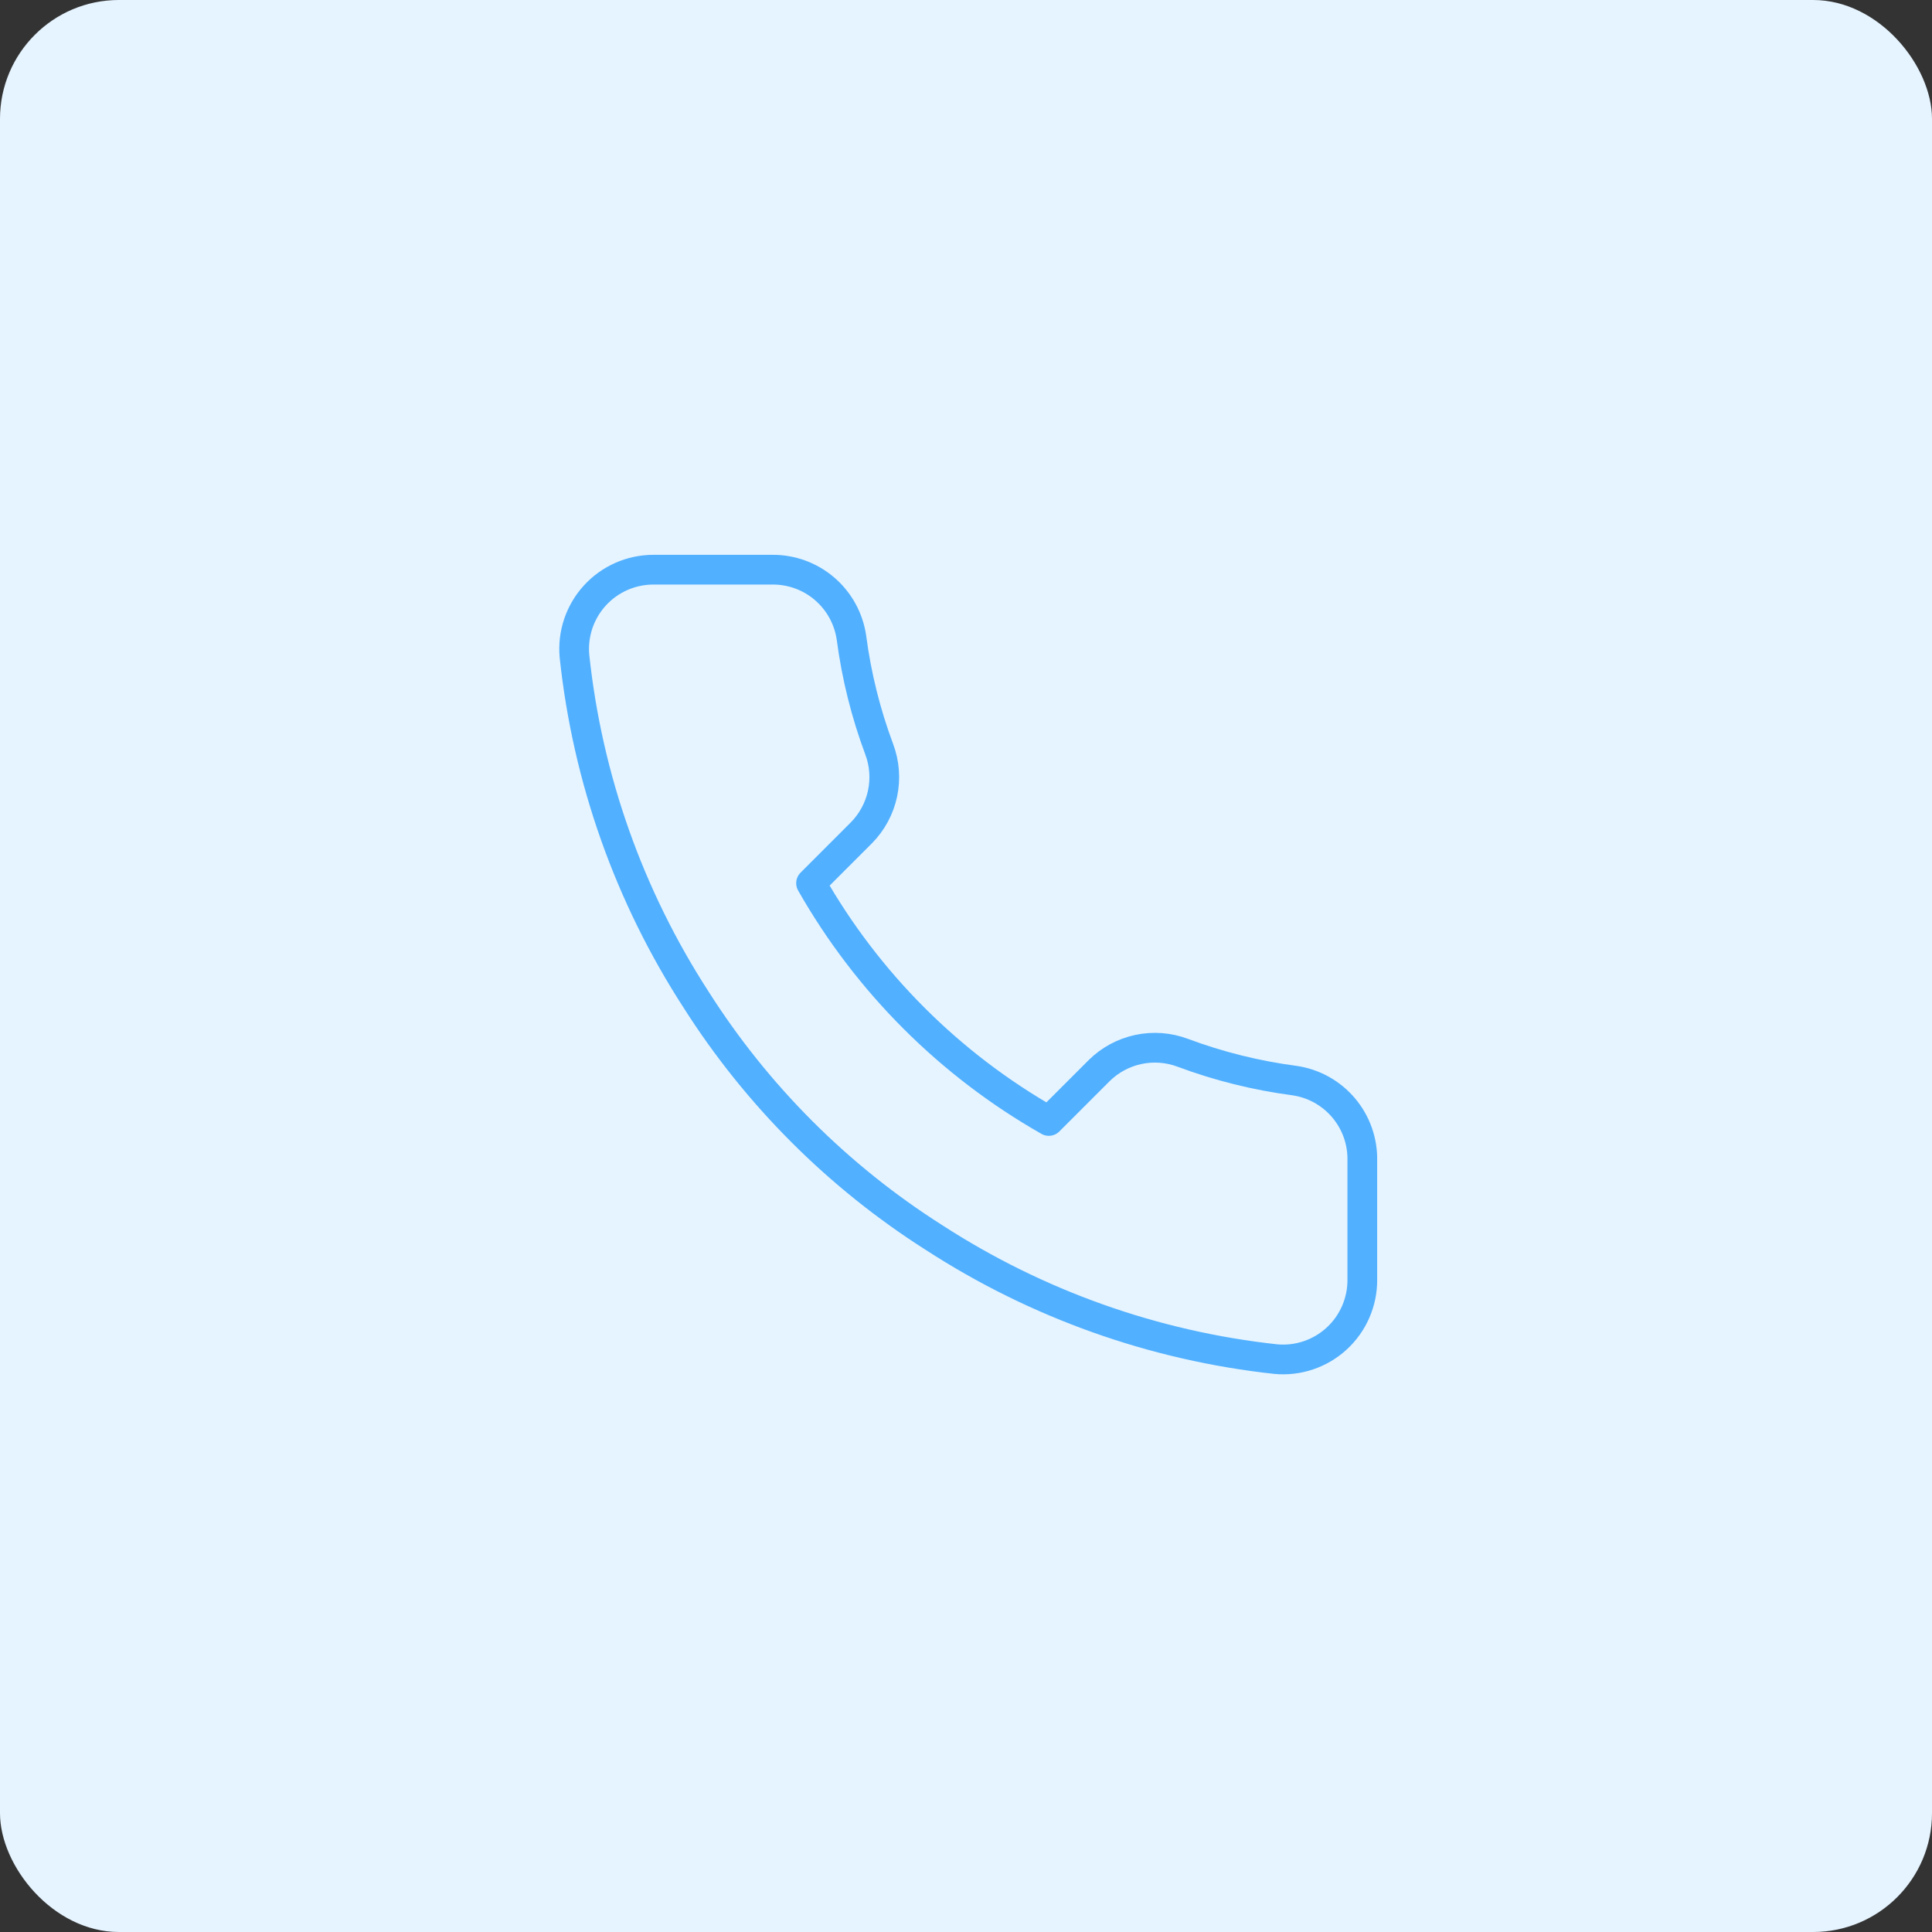 <?xml version="1.0" encoding="UTF-8"?>
<svg xmlns="http://www.w3.org/2000/svg" width="130" height="130" viewBox="0 0 130 130" fill="none">
  <rect x="0" y="0" width="130" height="130" fill="#333333" stroke="none"/>
  <rect width="130" height="130" rx="8" fill="#E6F4FF"></rect>
  <path d="M91.667 78.12V86.12C91.67 86.863 91.518 87.598 91.22 88.278C90.923 88.959 90.486 89.57 89.939 90.072C89.392 90.574 88.746 90.956 88.042 91.194C87.339 91.432 86.593 91.52 85.853 91.453C77.648 90.562 69.766 87.758 62.84 83.267C56.397 79.172 50.934 73.71 46.84 67.267C42.333 60.31 39.529 52.389 38.654 44.147C38.587 43.409 38.675 42.666 38.911 41.964C39.147 41.263 39.527 40.618 40.026 40.071C40.525 39.524 41.133 39.087 41.81 38.788C42.488 38.489 43.22 38.334 43.96 38.333H51.96C53.254 38.321 54.509 38.779 55.49 39.623C56.471 40.467 57.112 41.639 57.294 42.92C57.631 45.48 58.257 47.994 59.16 50.413C59.519 51.368 59.597 52.405 59.384 53.402C59.171 54.4 58.677 55.315 57.96 56.04L54.574 59.427C58.37 66.103 63.897 71.63 70.573 75.427L73.96 72.04C74.685 71.323 75.601 70.829 76.598 70.616C77.595 70.404 78.632 70.481 79.587 70.84C82.006 71.743 84.52 72.369 87.08 72.707C88.376 72.889 89.559 73.542 90.404 74.54C91.25 75.538 91.699 76.812 91.667 78.12Z" stroke="#51B0FF" stroke-width="2" stroke-linecap="round" stroke-linejoin="round"></path>
</svg>
